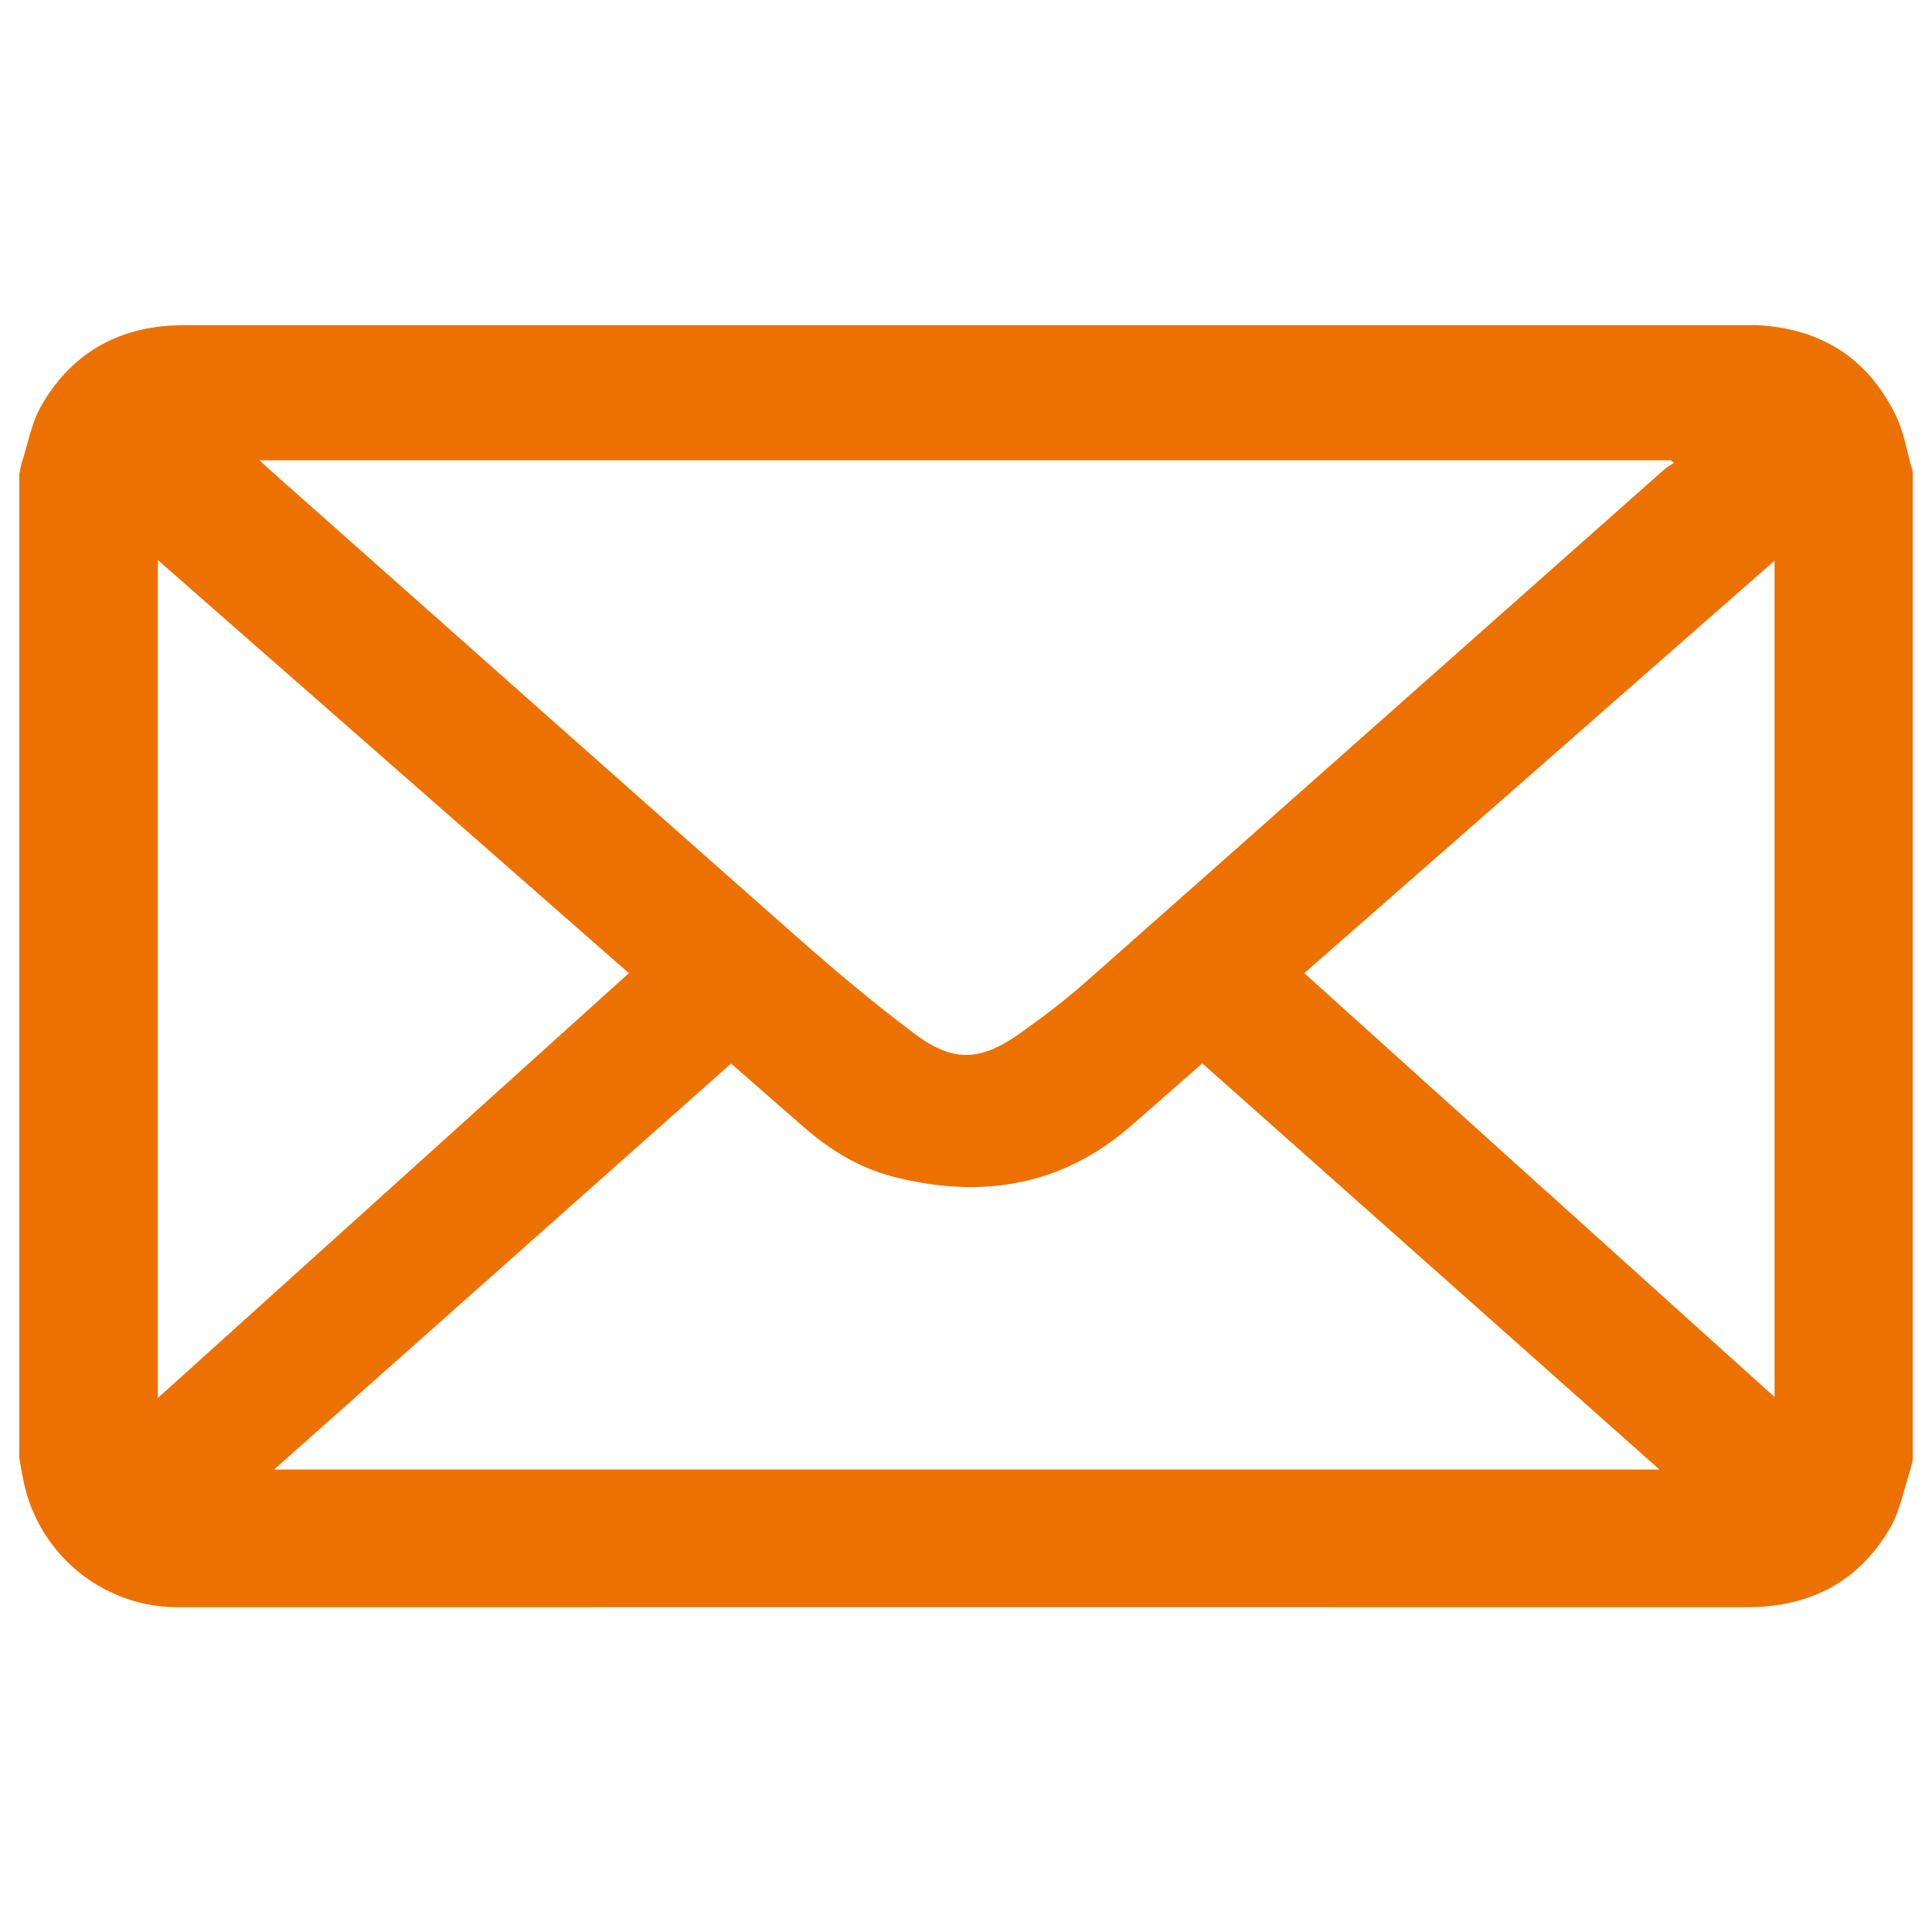 <?xml version="1.0" encoding="utf-8"?>
<!-- Svg Vector Icons : http://www.onlinewebfonts.com/icon -->
<!DOCTYPE svg PUBLIC "-//W3C//DTD SVG 1.1//EN" "http://www.w3.org/Graphics/SVG/1.1/DTD/svg11.dtd">
<svg version="1.1" xmlns="http://www.w3.org/2000/svg" xmlns:xlink="http://www.w3.org/1999/xlink" x="0px" y="0px" viewBox="0 0 1000 1000" enable-background="new 0 0 1000 1000" xml:space="preserve"><defs><style>.icon-1{fill:#ec7100;}</style></defs>
<g><path class="icon-1" d="M990,244.1c0,170.6,0,341.1,0,511.7c-0.4,1.7-0.7,3.5-1.3,5.2c-3.3,10-5.2,20.9-10.4,29.9c-16.4,28.1-41.7,41-74.2,41c-269.4-0.1-538.8,0-808.2,0c-1.8,0-3.6,0-5.4,0c-37.7-0.7-70-27.3-78.1-64.2c-0.9-4.3-1.6-8.6-2.4-12.9c0-169.8,0-339.5,0-509.3c0.4-1.9,0.6-3.9,1.2-5.8c3.3-10.1,5.1-21,10.3-29.9c16.2-28.1,41.4-41.5,73.9-41.5c269.7,0,539.5,0,809.2,0c1.6,0,3.2,0,4.8,0c32.5,1.6,56.8,16.6,71.3,45.6C985.5,223.1,987,234,990,244.1z M134.3,238.2c2.2,2.1,3.4,3.2,4.6,4.3C230,323.3,321.1,404.3,412.5,485c19.6,17.3,39.6,34.1,60.5,49.8c19.9,15.1,34.2,14.7,54.6,0.3c12-8.5,23.7-17.4,34.7-27.1c99.8-88.2,199.3-176.6,299-264.9c1.5-1.4,3.4-2.3,5.1-3.5c-0.5-0.5-1-0.9-1.5-1.4C621.8,238.2,378.7,238.2,134.3,238.2z M141.9,760.6c239.6,0,477.7,0,717,0C779.4,690,701,620.3,622.3,550.4c-12.4,10.9-24.5,21.5-36.6,32.1c-36.3,31.7-78,38.2-123.6,26.5c-17.6-4.6-32.8-13.9-46.4-25.9c-12.3-10.8-24.7-21.6-37.3-32.6C299.6,620.5,221.2,690.1,141.9,760.6z M325.5,503.7c-81.3-71.3-162.2-142.2-243.8-213.8c0,145.2,0,288.7,0,433.7C163.5,649.8,244.3,577,325.5,503.7z M675.1,503.7c81.5,73.4,162.1,146.2,243.4,219.4c0-144.7,0-288.2,0-432.9C837,361.8,756.4,432.5,675.1,503.7z"/></g>
</svg>